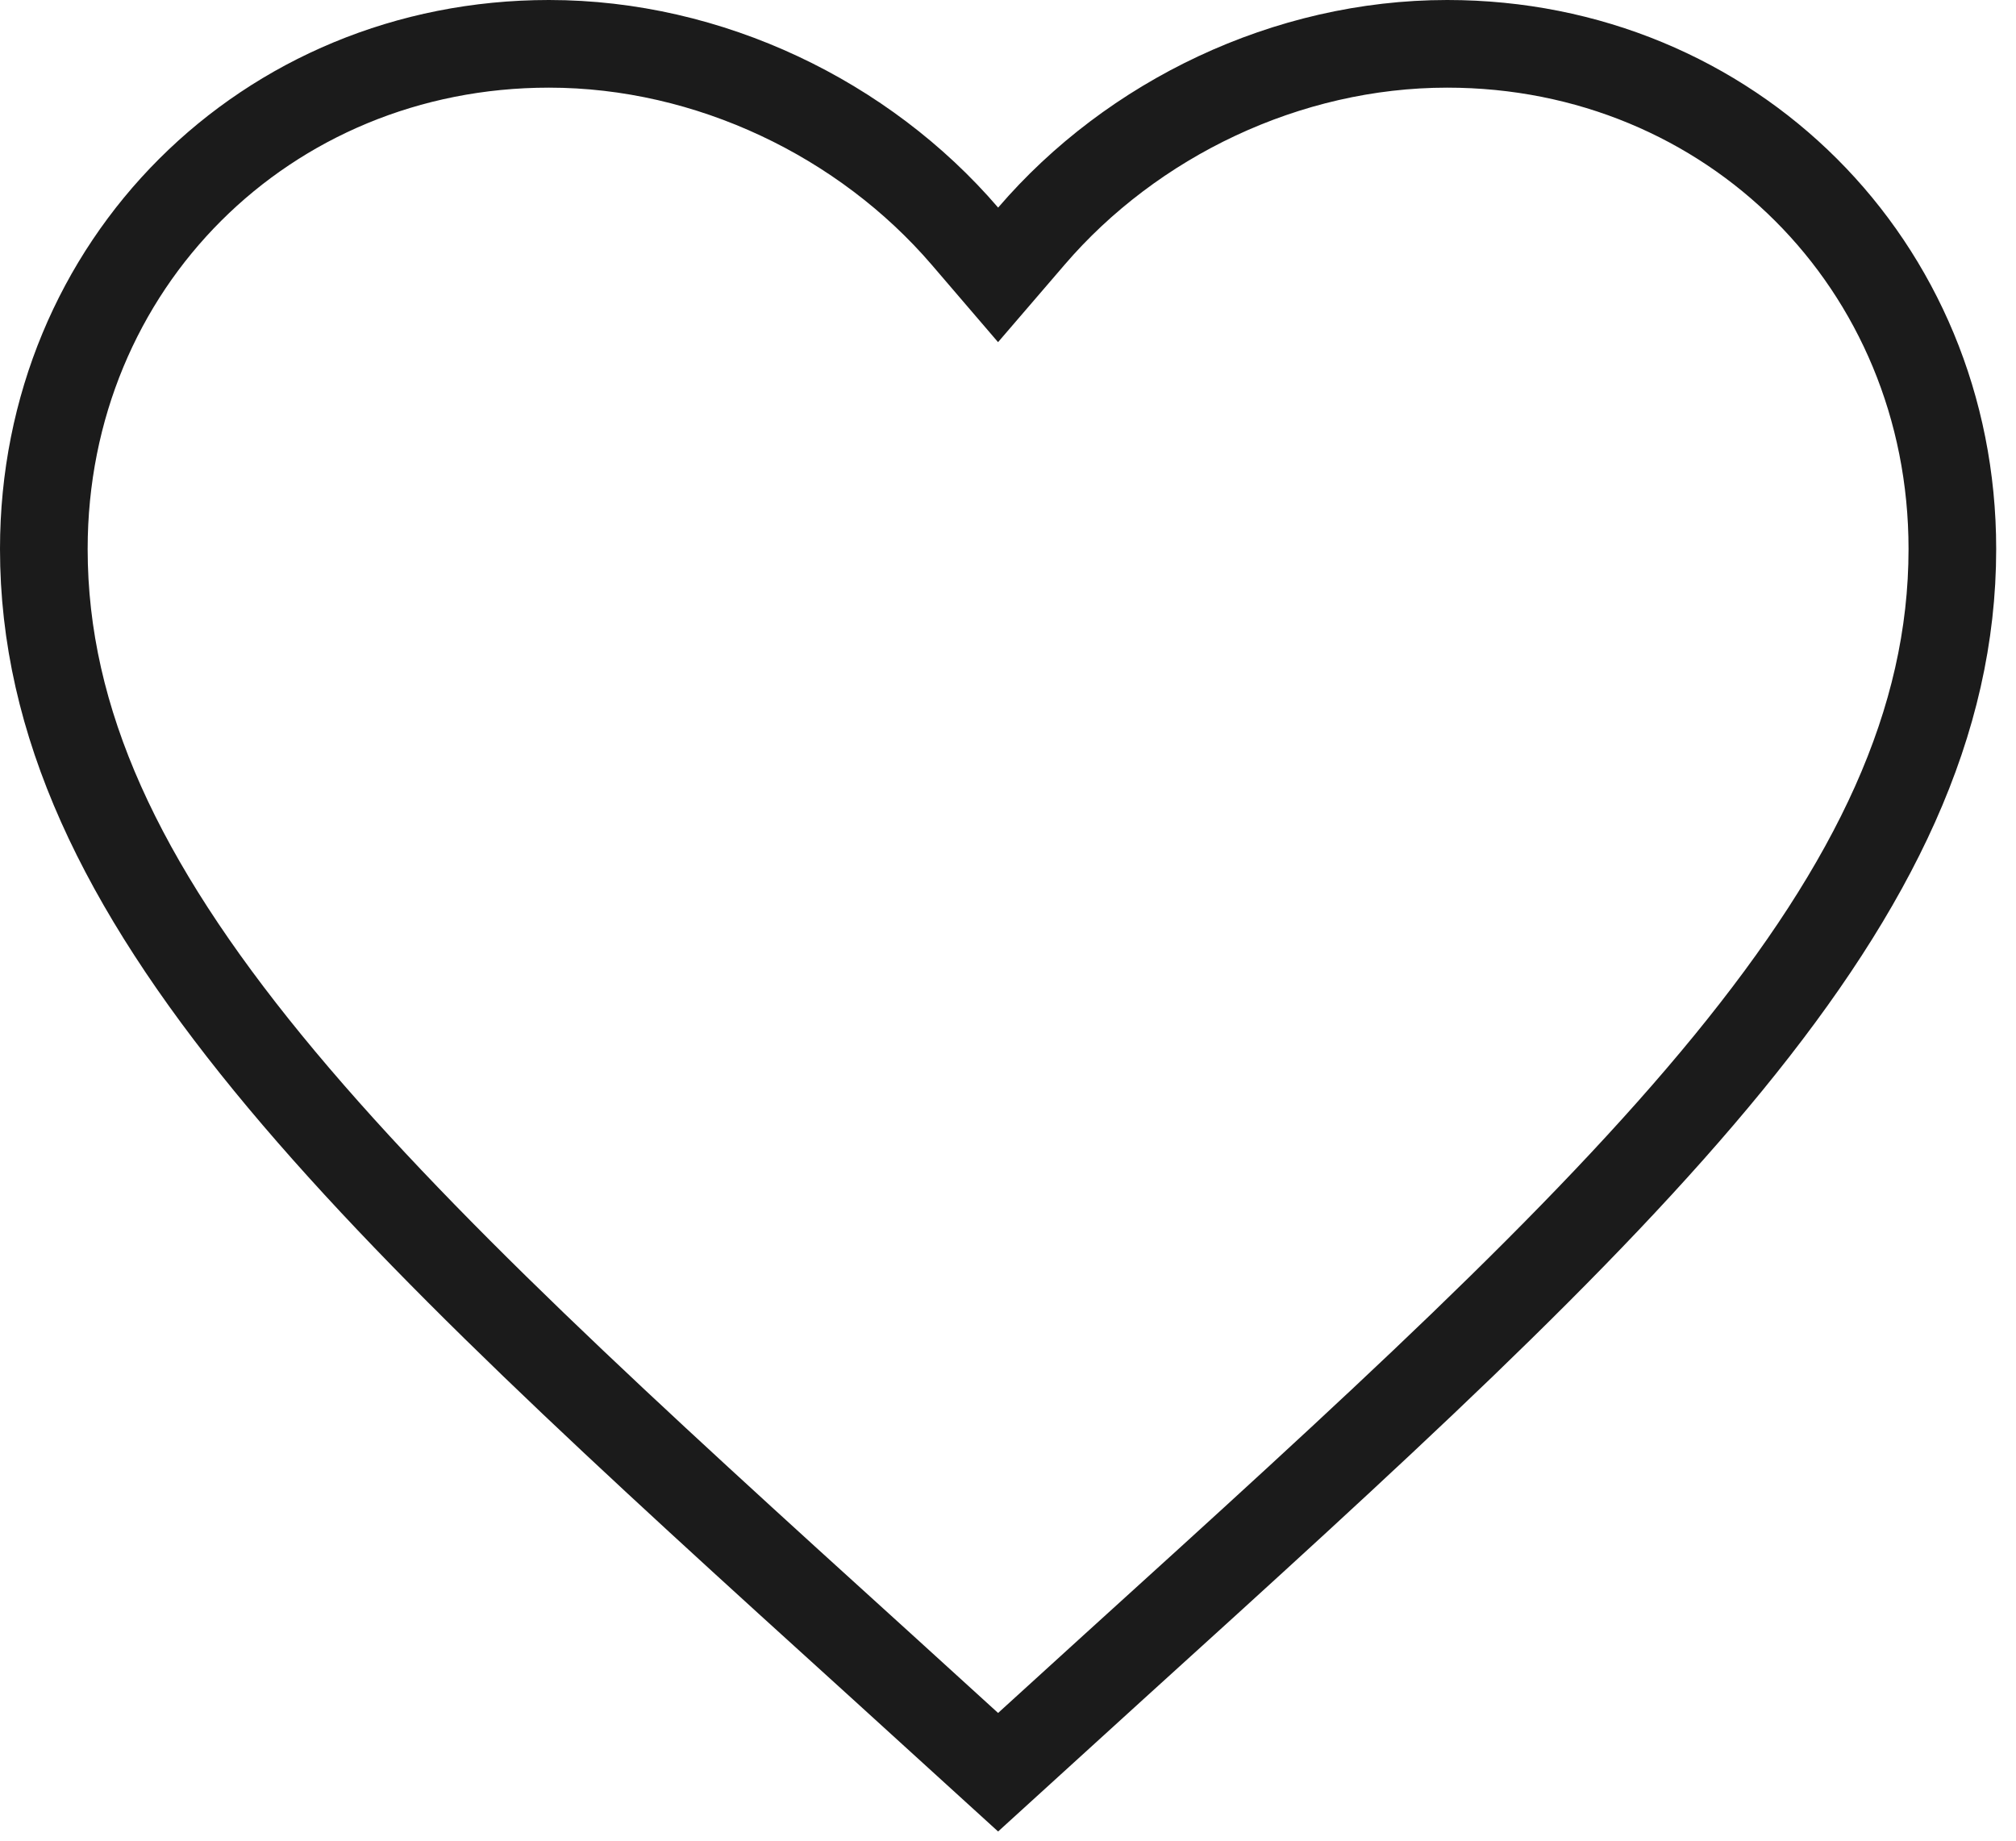 <?xml version="1.0" encoding="UTF-8"?> <svg xmlns="http://www.w3.org/2000/svg" width="23" height="21" viewBox="0 0 23 21" fill="none"><path d="M10.072 19.022L10.072 19.022C7.13 16.354 4.728 14.172 3.056 12.127C1.389 10.088 0.5 8.245 0.5 6.263C0.5 3.021 3.031 0.5 6.263 0.5C8.093 0.5 9.858 1.355 11.008 2.694L11.387 3.136L11.767 2.694C12.916 1.355 14.681 0.5 16.511 0.5C19.743 0.5 22.274 3.021 22.274 6.263C22.274 8.245 21.385 10.088 19.718 12.127C18.046 14.172 15.644 16.354 12.702 19.022L12.702 19.022L11.387 20.219L10.072 19.022Z" stroke="#1B1B1B"></path></svg> 